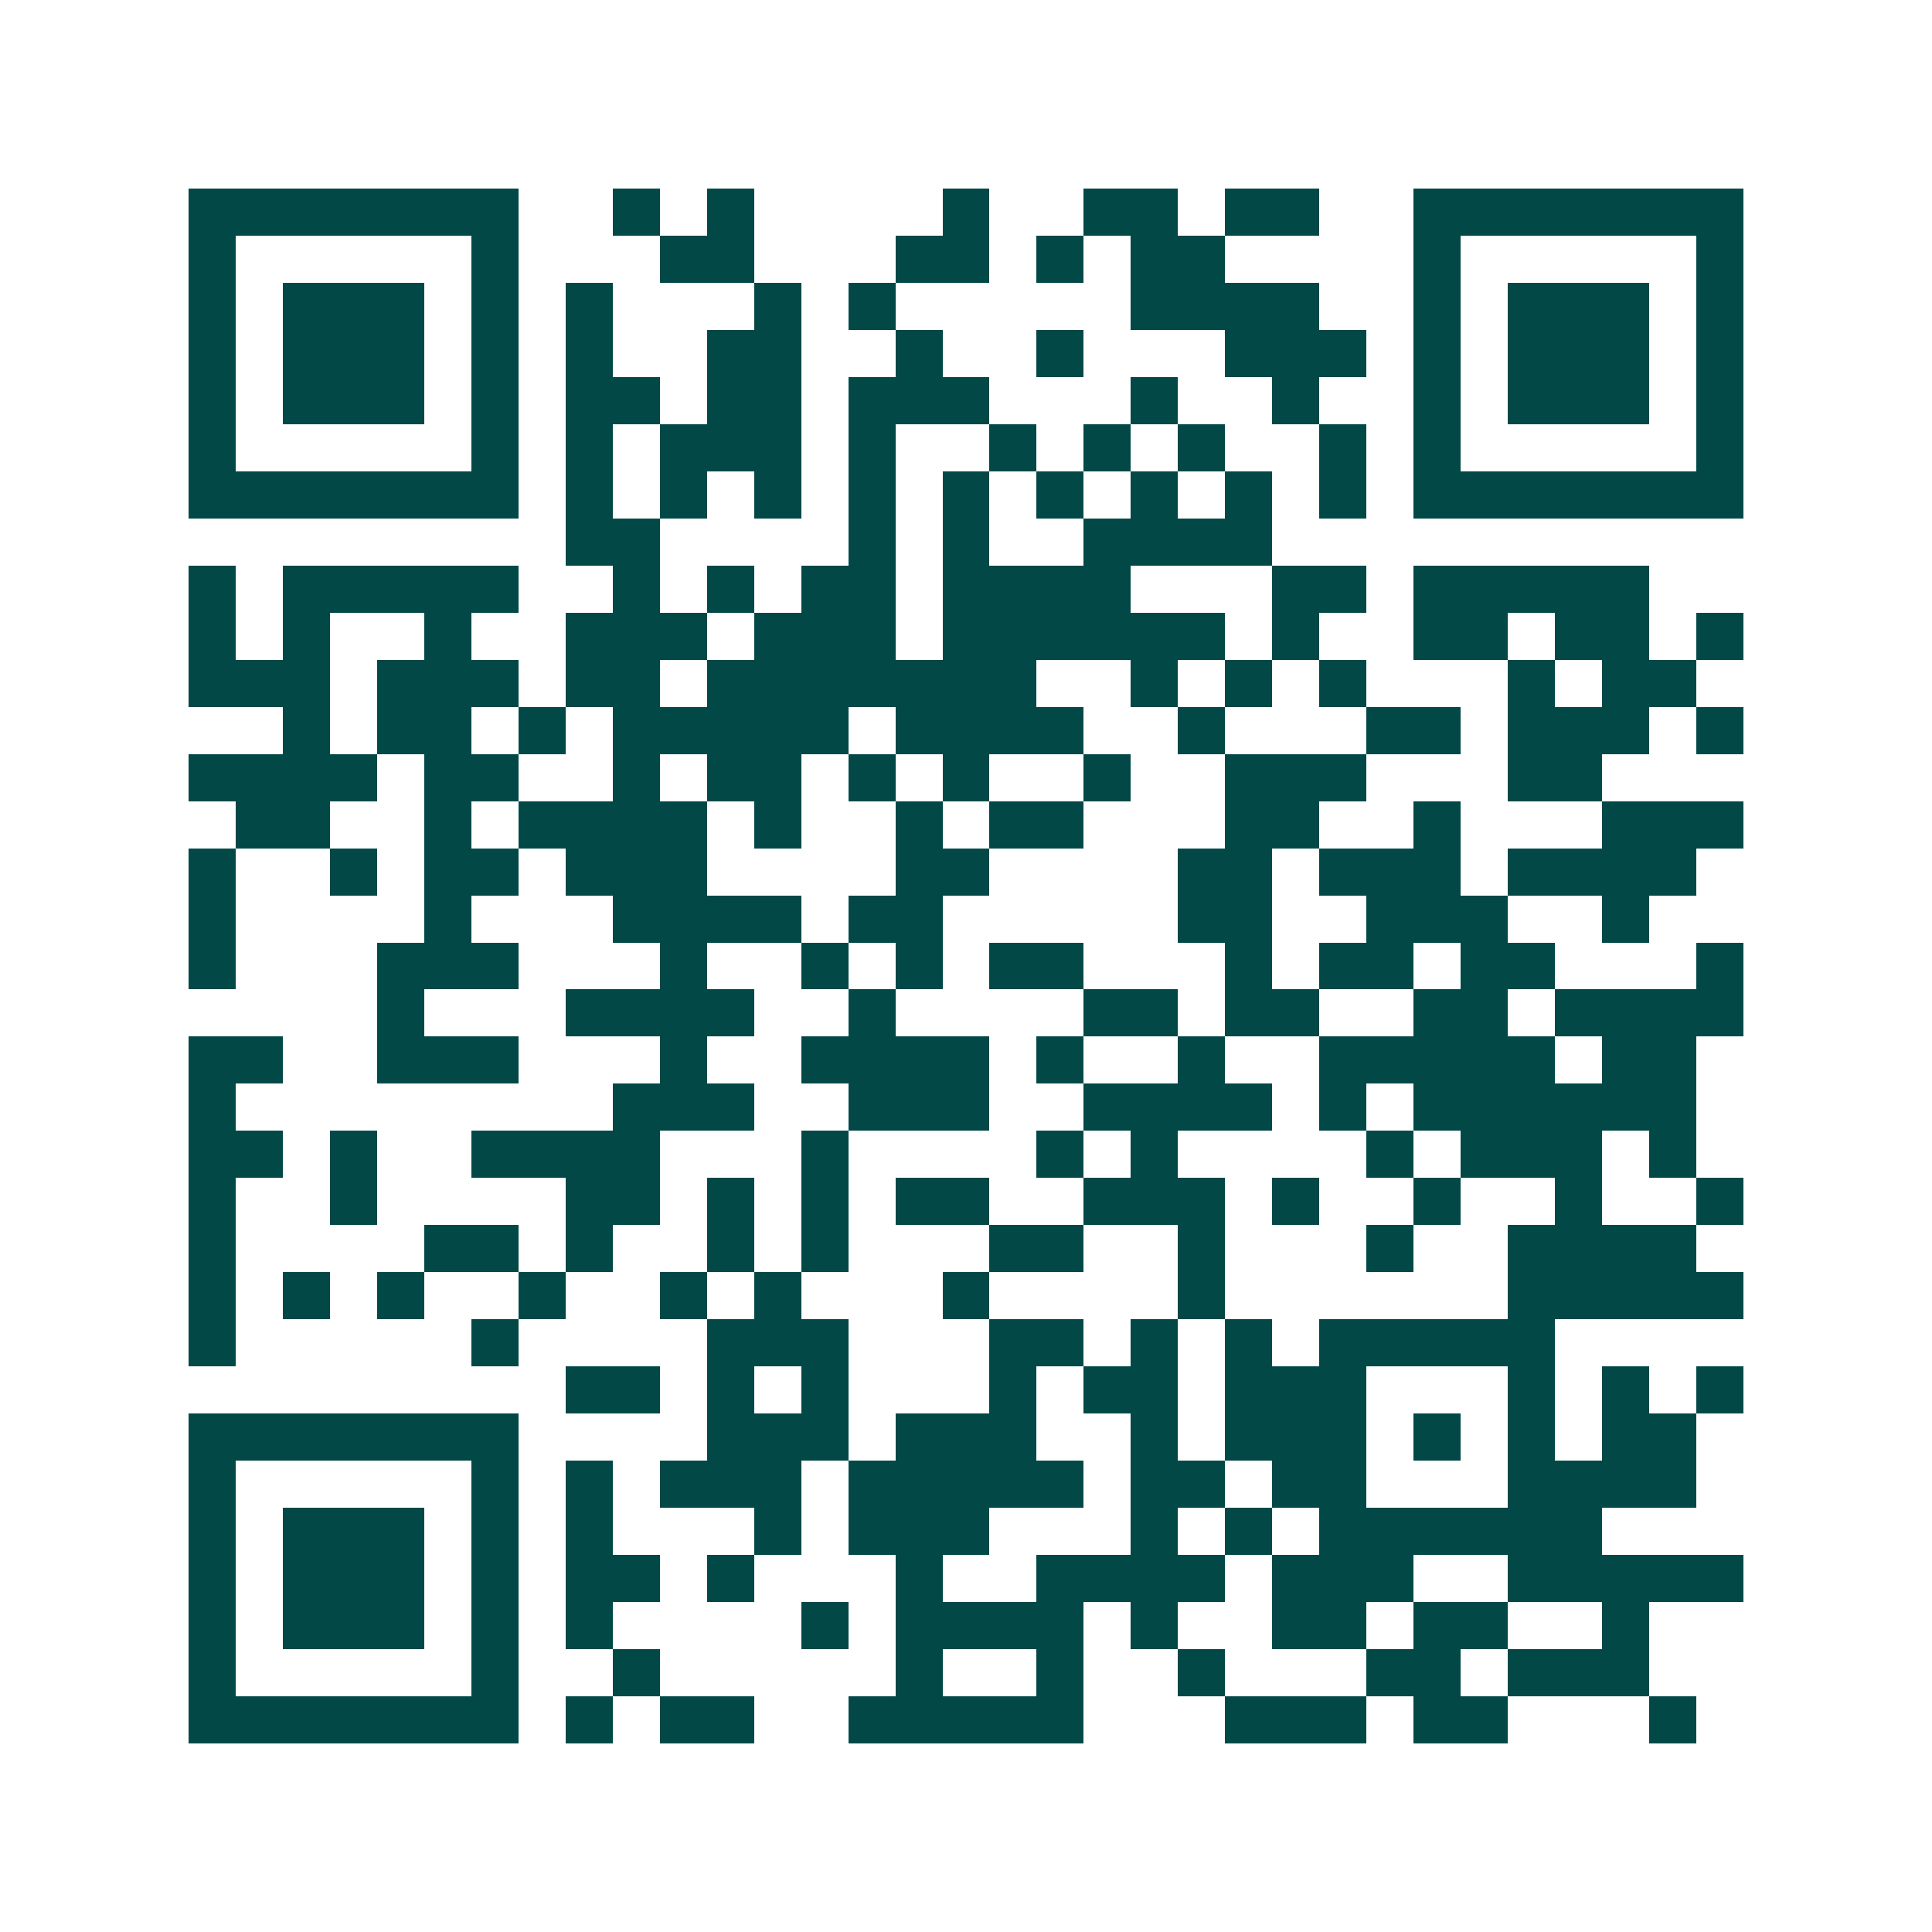 <svg xmlns="http://www.w3.org/2000/svg" width="200" height="200" viewBox="0 0 41 41" shape-rendering="crispEdges"><path fill="#ffffff" d="M0 0h41v41H0z"/><path stroke="#014847" d="M4 4.5h7m2 0h1m1 0h1m4 0h1m2 0h2m1 0h2m2 0h7M4 5.5h1m5 0h1m3 0h2m3 0h2m1 0h1m1 0h2m4 0h1m5 0h1M4 6.5h1m1 0h3m1 0h1m1 0h1m3 0h1m1 0h1m5 0h4m2 0h1m1 0h3m1 0h1M4 7.5h1m1 0h3m1 0h1m1 0h1m2 0h2m2 0h1m2 0h1m3 0h3m1 0h1m1 0h3m1 0h1M4 8.5h1m1 0h3m1 0h1m1 0h2m1 0h2m1 0h3m3 0h1m2 0h1m2 0h1m1 0h3m1 0h1M4 9.5h1m5 0h1m1 0h1m1 0h3m1 0h1m2 0h1m1 0h1m1 0h1m2 0h1m1 0h1m5 0h1M4 10.5h7m1 0h1m1 0h1m1 0h1m1 0h1m1 0h1m1 0h1m1 0h1m1 0h1m1 0h1m1 0h7M12 11.5h2m4 0h1m1 0h1m2 0h4M4 12.5h1m1 0h5m2 0h1m1 0h1m1 0h2m1 0h4m3 0h2m1 0h5M4 13.5h1m1 0h1m2 0h1m2 0h3m1 0h3m1 0h6m1 0h1m2 0h2m1 0h2m1 0h1M4 14.5h3m1 0h3m1 0h2m1 0h7m2 0h1m1 0h1m1 0h1m3 0h1m1 0h2M6 15.5h1m1 0h2m1 0h1m1 0h5m1 0h4m2 0h1m3 0h2m1 0h3m1 0h1M4 16.5h4m1 0h2m2 0h1m1 0h2m1 0h1m1 0h1m2 0h1m2 0h3m3 0h2M5 17.5h2m2 0h1m1 0h4m1 0h1m2 0h1m1 0h2m3 0h2m2 0h1m3 0h3M4 18.5h1m2 0h1m1 0h2m1 0h3m4 0h2m4 0h2m1 0h3m1 0h4M4 19.5h1m4 0h1m3 0h4m1 0h2m5 0h2m2 0h3m2 0h1M4 20.5h1m3 0h3m3 0h1m2 0h1m1 0h1m1 0h2m3 0h1m1 0h2m1 0h2m3 0h1M8 21.5h1m3 0h4m2 0h1m4 0h2m1 0h2m2 0h2m1 0h4M4 22.5h2m2 0h3m3 0h1m2 0h4m1 0h1m2 0h1m2 0h5m1 0h2M4 23.5h1m8 0h3m2 0h3m2 0h4m1 0h1m1 0h6M4 24.5h2m1 0h1m2 0h4m3 0h1m4 0h1m1 0h1m4 0h1m1 0h3m1 0h1M4 25.5h1m2 0h1m4 0h2m1 0h1m1 0h1m1 0h2m2 0h3m1 0h1m2 0h1m2 0h1m2 0h1M4 26.5h1m4 0h2m1 0h1m2 0h1m1 0h1m3 0h2m2 0h1m3 0h1m2 0h4M4 27.5h1m1 0h1m1 0h1m2 0h1m2 0h1m1 0h1m3 0h1m4 0h1m6 0h5M4 28.5h1m5 0h1m4 0h3m3 0h2m1 0h1m1 0h1m1 0h5M12 29.5h2m1 0h1m1 0h1m3 0h1m1 0h2m1 0h3m3 0h1m1 0h1m1 0h1M4 30.5h7m4 0h3m1 0h3m2 0h1m1 0h3m1 0h1m1 0h1m1 0h2M4 31.5h1m5 0h1m1 0h1m1 0h3m1 0h5m1 0h2m1 0h2m3 0h4M4 32.5h1m1 0h3m1 0h1m1 0h1m3 0h1m1 0h3m3 0h1m1 0h1m1 0h6M4 33.5h1m1 0h3m1 0h1m1 0h2m1 0h1m3 0h1m2 0h4m1 0h3m2 0h5M4 34.5h1m1 0h3m1 0h1m1 0h1m4 0h1m1 0h4m1 0h1m2 0h2m1 0h2m2 0h1M4 35.5h1m5 0h1m2 0h1m5 0h1m2 0h1m2 0h1m3 0h2m1 0h3M4 36.5h7m1 0h1m1 0h2m2 0h5m3 0h3m1 0h2m3 0h1"/></svg>
